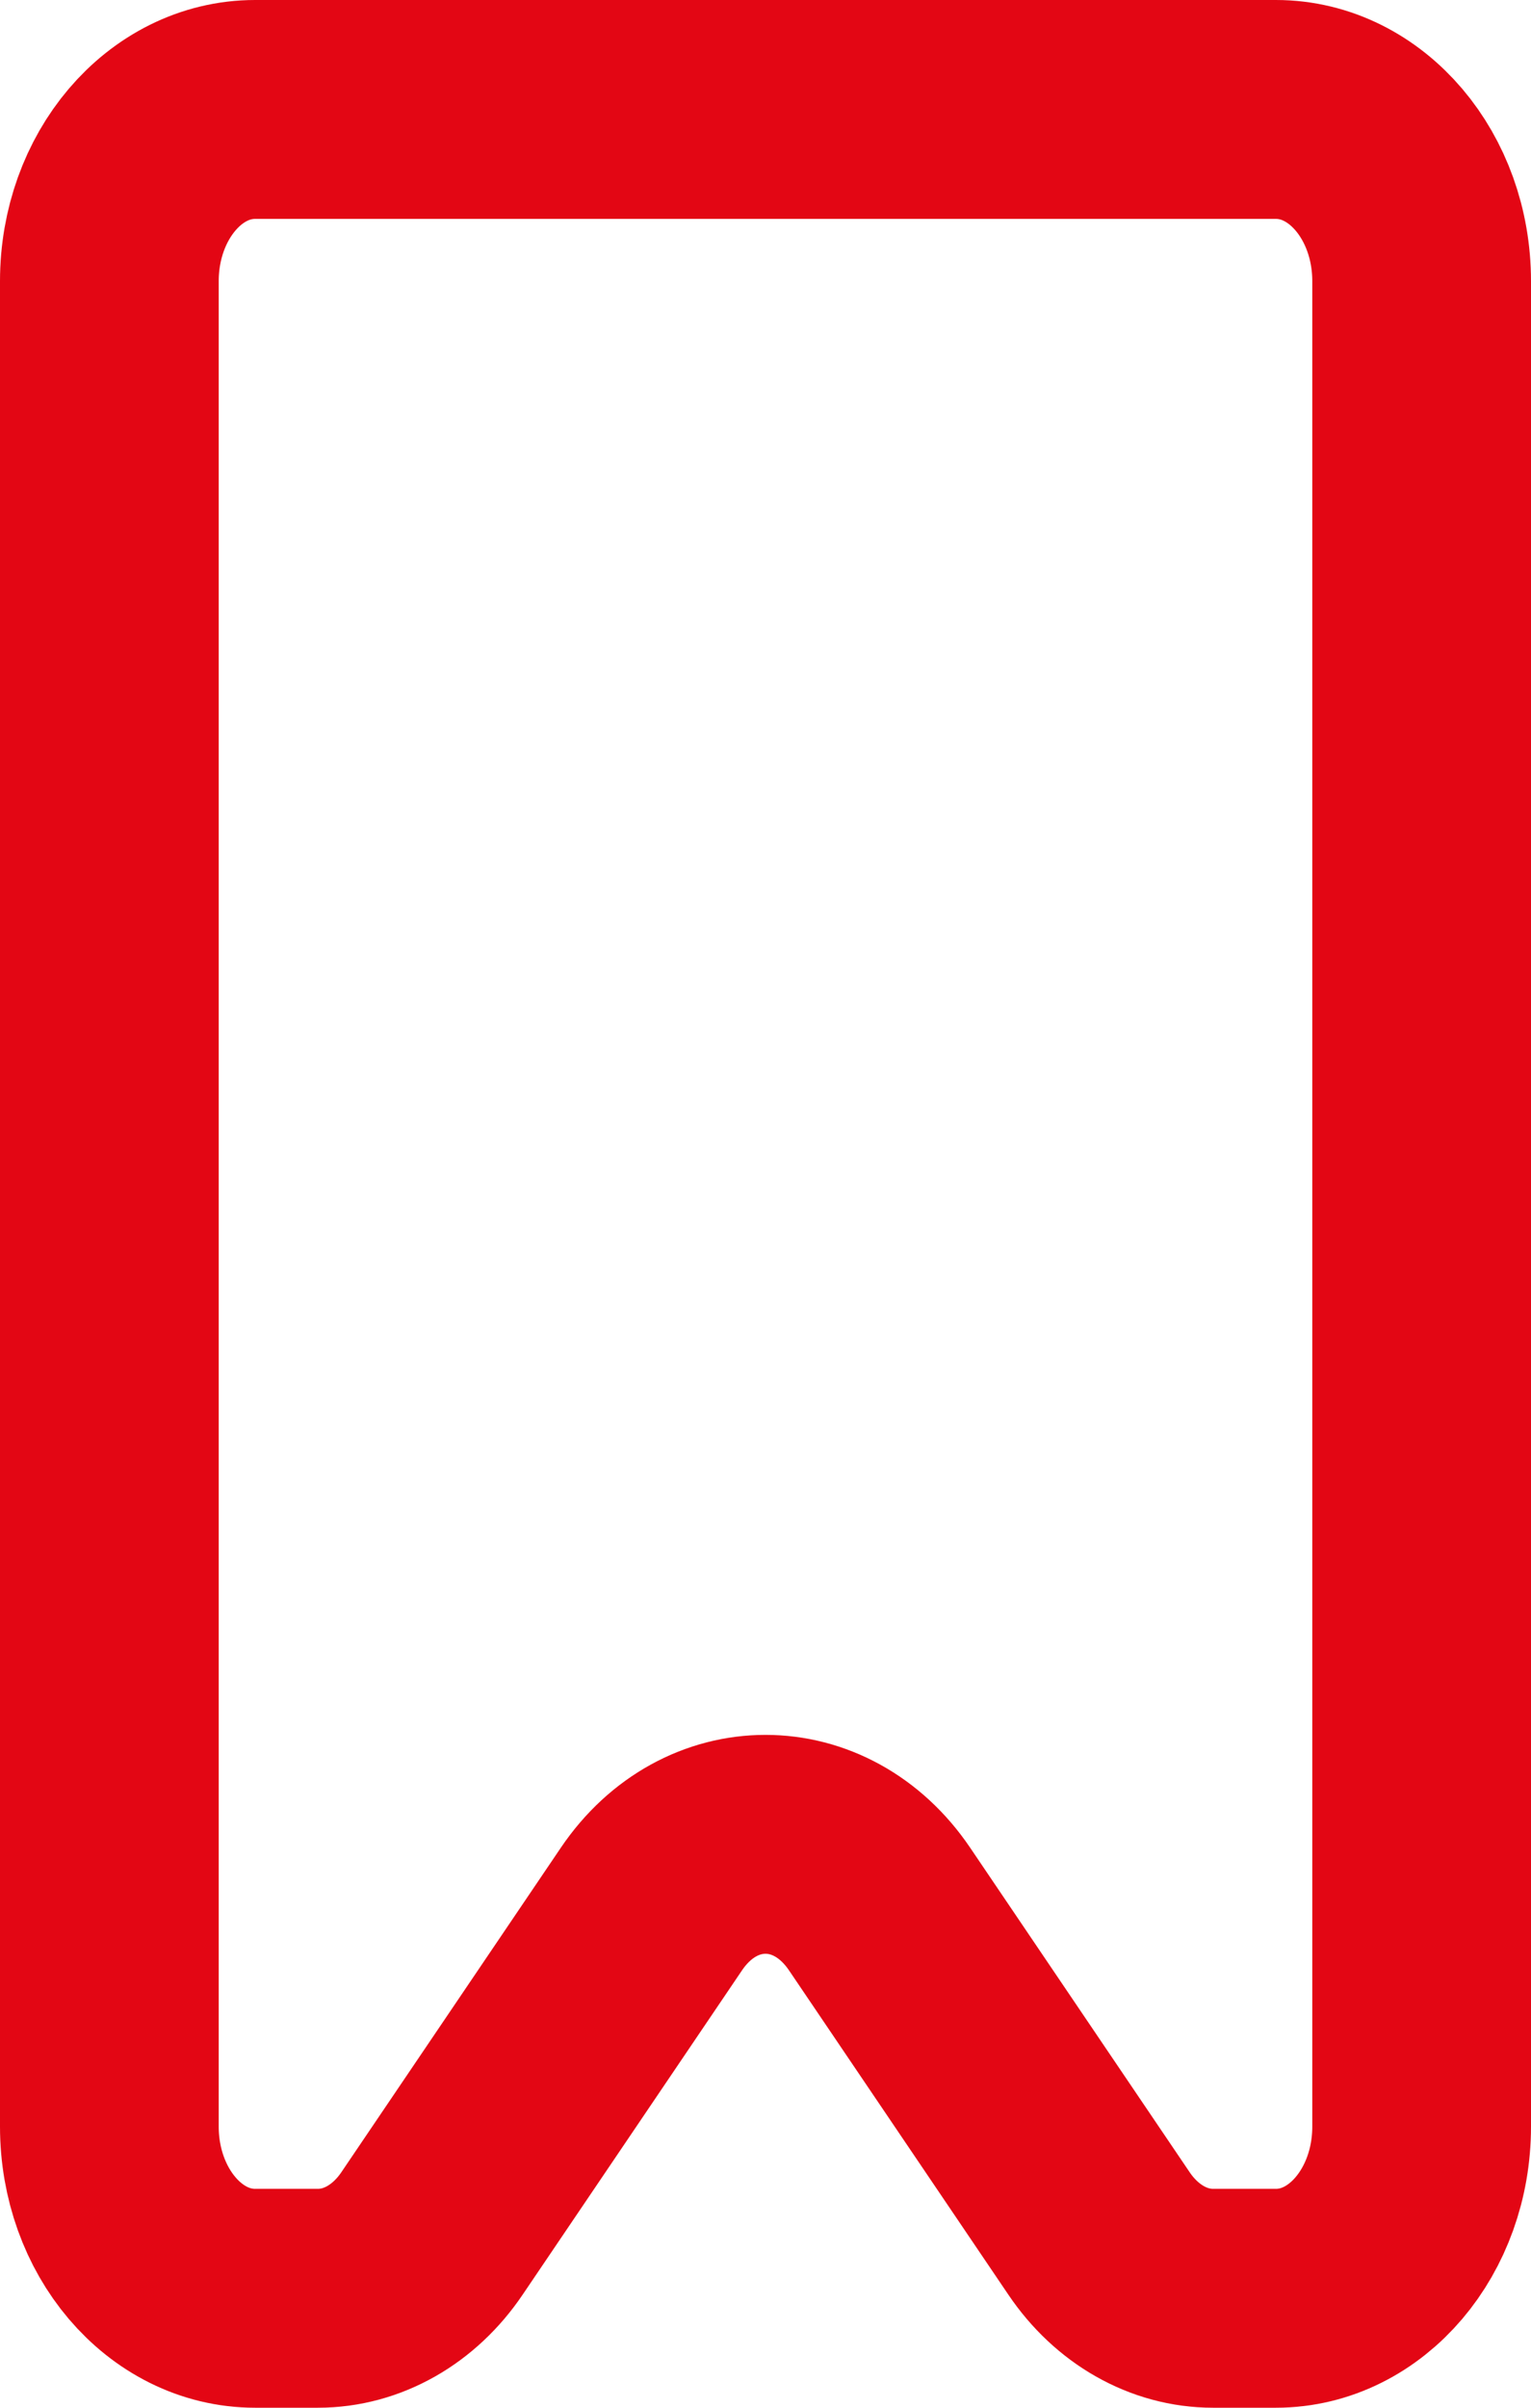 <svg width="14" height="22" viewBox="0 0 14 22" fill="none" xmlns="http://www.w3.org/2000/svg">
<path d="M1 19.431V2.569C1 1.702 1.597 1 2.333 1H11.667C12.403 1 13 1.702 13 2.569V19.431C13 20.298 12.403 21 11.667 21H11.093C10.687 21 10.303 20.782 10.05 20.408L8.043 17.443C7.509 16.655 6.491 16.655 5.957 17.443L3.95 20.408C3.697 20.782 3.313 21 2.907 21H2.333C1.597 21 1 20.298 1 19.431Z" stroke="#E30614" stroke-width="2"/>
</svg>

